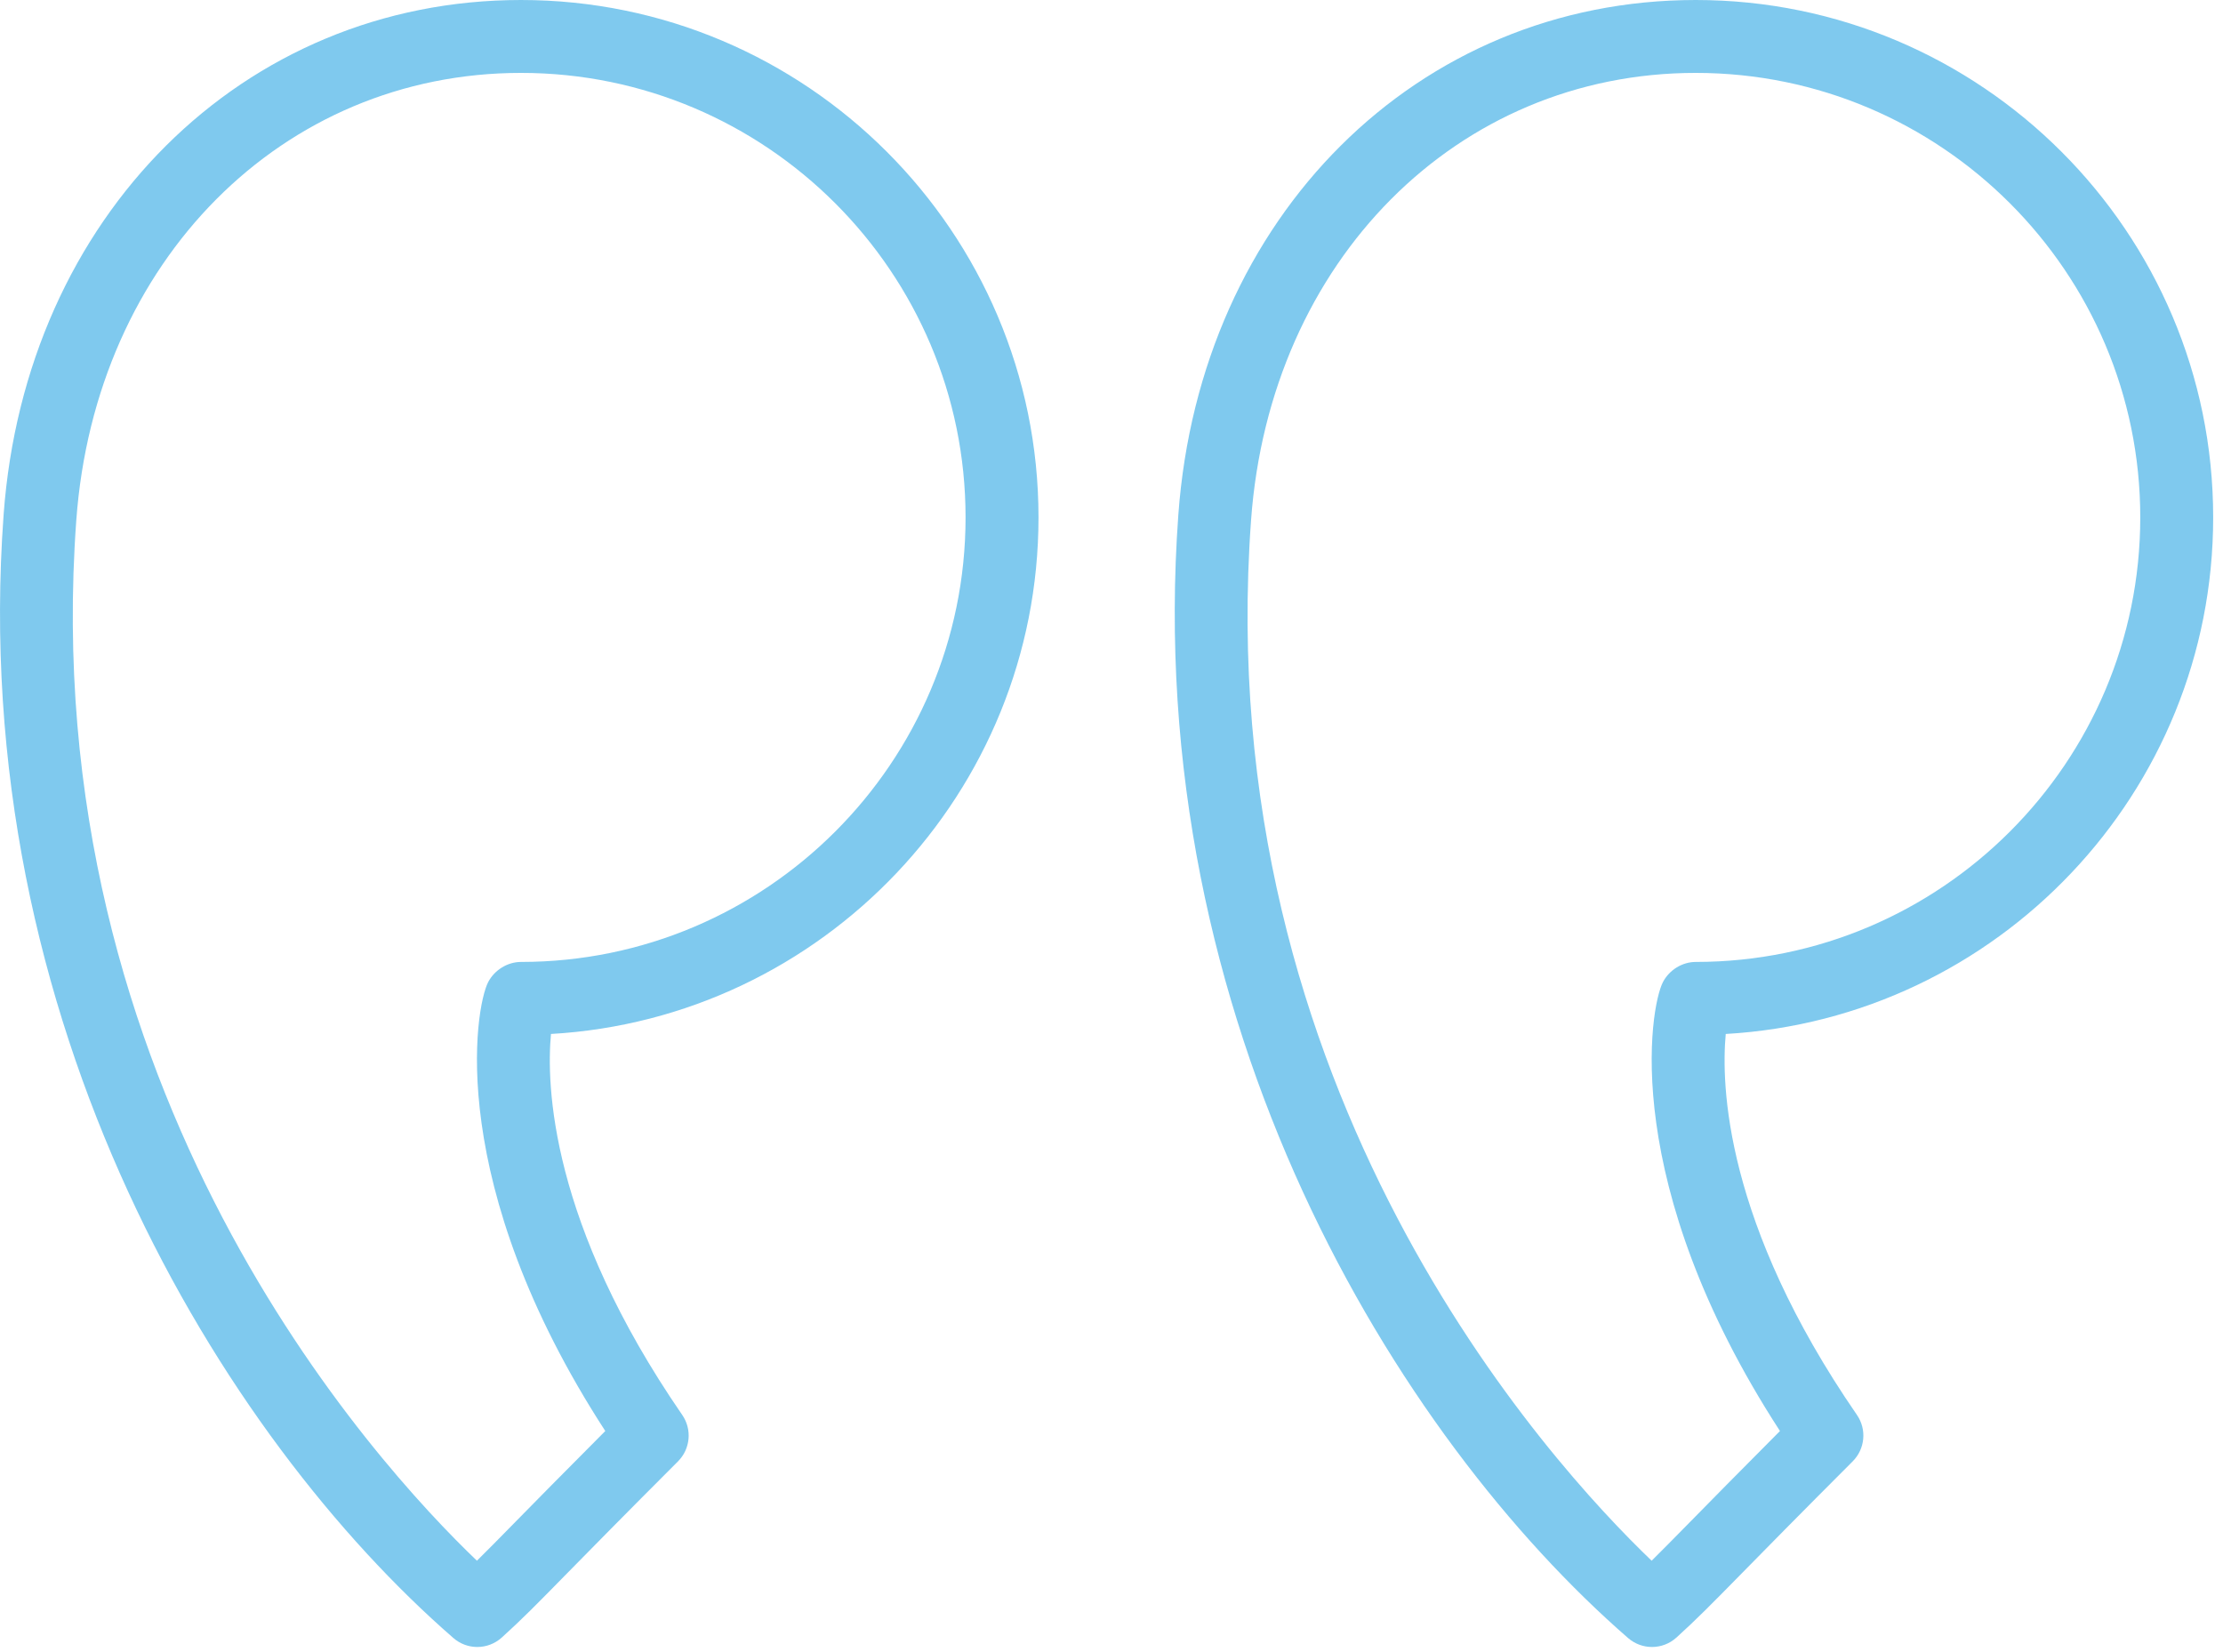 <svg width="74px" height="55px" viewBox="0 0 74 55" fill="none" xmlns="http://www.w3.org/2000/svg" transform="rotate(0) scale(1, 1)">
<g opacity="0.5">
<path d="M56.448 0C65.946 0 73.673 7.726 73.673 17.225C73.673 26.388 66.482 33.903 57.447 34.422C57.291 36.111 57.408 40.709 61.814 47.104C62.147 47.587 62.086 48.237 61.672 48.651C59.87 50.454 58.756 51.589 57.976 52.383C56.955 53.422 56.489 53.896 55.808 54.514C55.577 54.724 55.285 54.83 54.992 54.83C54.708 54.83 54.425 54.73 54.196 54.532C46.519 47.852 37.992 34.05 39.225 17.137C39.948 7.207 47.191 0 56.448 0ZM54.981 51.958C55.311 51.632 55.688 51.248 56.244 50.683C56.92 49.994 57.847 49.051 59.252 47.64C53.906 39.402 54.916 33.534 55.358 32.692C55.567 32.293 55.998 32.024 56.448 32.024C64.607 32.024 71.246 25.385 71.246 17.225C71.246 9.066 64.607 2.427 56.448 2.427C48.5 2.427 42.275 8.688 41.646 17.312C40.259 36.336 51.565 48.687 54.981 51.958Z" fill="#0093dd"/>
<path d="M0.12 17.137V17.136C0.845 7.207 8.089 0 17.343 0C26.842 0 34.57 7.726 34.57 17.225C34.57 26.388 27.378 33.903 18.341 34.422C18.185 36.11 18.304 40.705 22.71 47.104C23.043 47.587 22.983 48.237 22.569 48.651C20.773 50.447 19.662 51.58 18.882 52.373C17.857 53.418 17.389 53.895 16.703 54.516C16.472 54.724 16.18 54.83 15.888 54.83C15.604 54.83 15.32 54.73 15.092 54.531C7.415 47.851 -1.113 34.049 0.12 17.137ZM15.876 51.958C16.209 51.63 16.59 51.243 17.15 50.672C17.826 49.984 18.749 49.044 20.149 47.64C14.802 39.4 15.811 33.534 16.252 32.692C16.462 32.294 16.893 32.024 17.343 32.024C25.504 32.024 32.142 25.385 32.142 17.225C32.142 9.066 25.504 2.427 17.343 2.427C9.397 2.427 3.171 8.688 2.54 17.314V17.312C1.155 36.333 12.46 48.687 15.876 51.958Z" fill="#0093dd"/>
</g>
</svg>